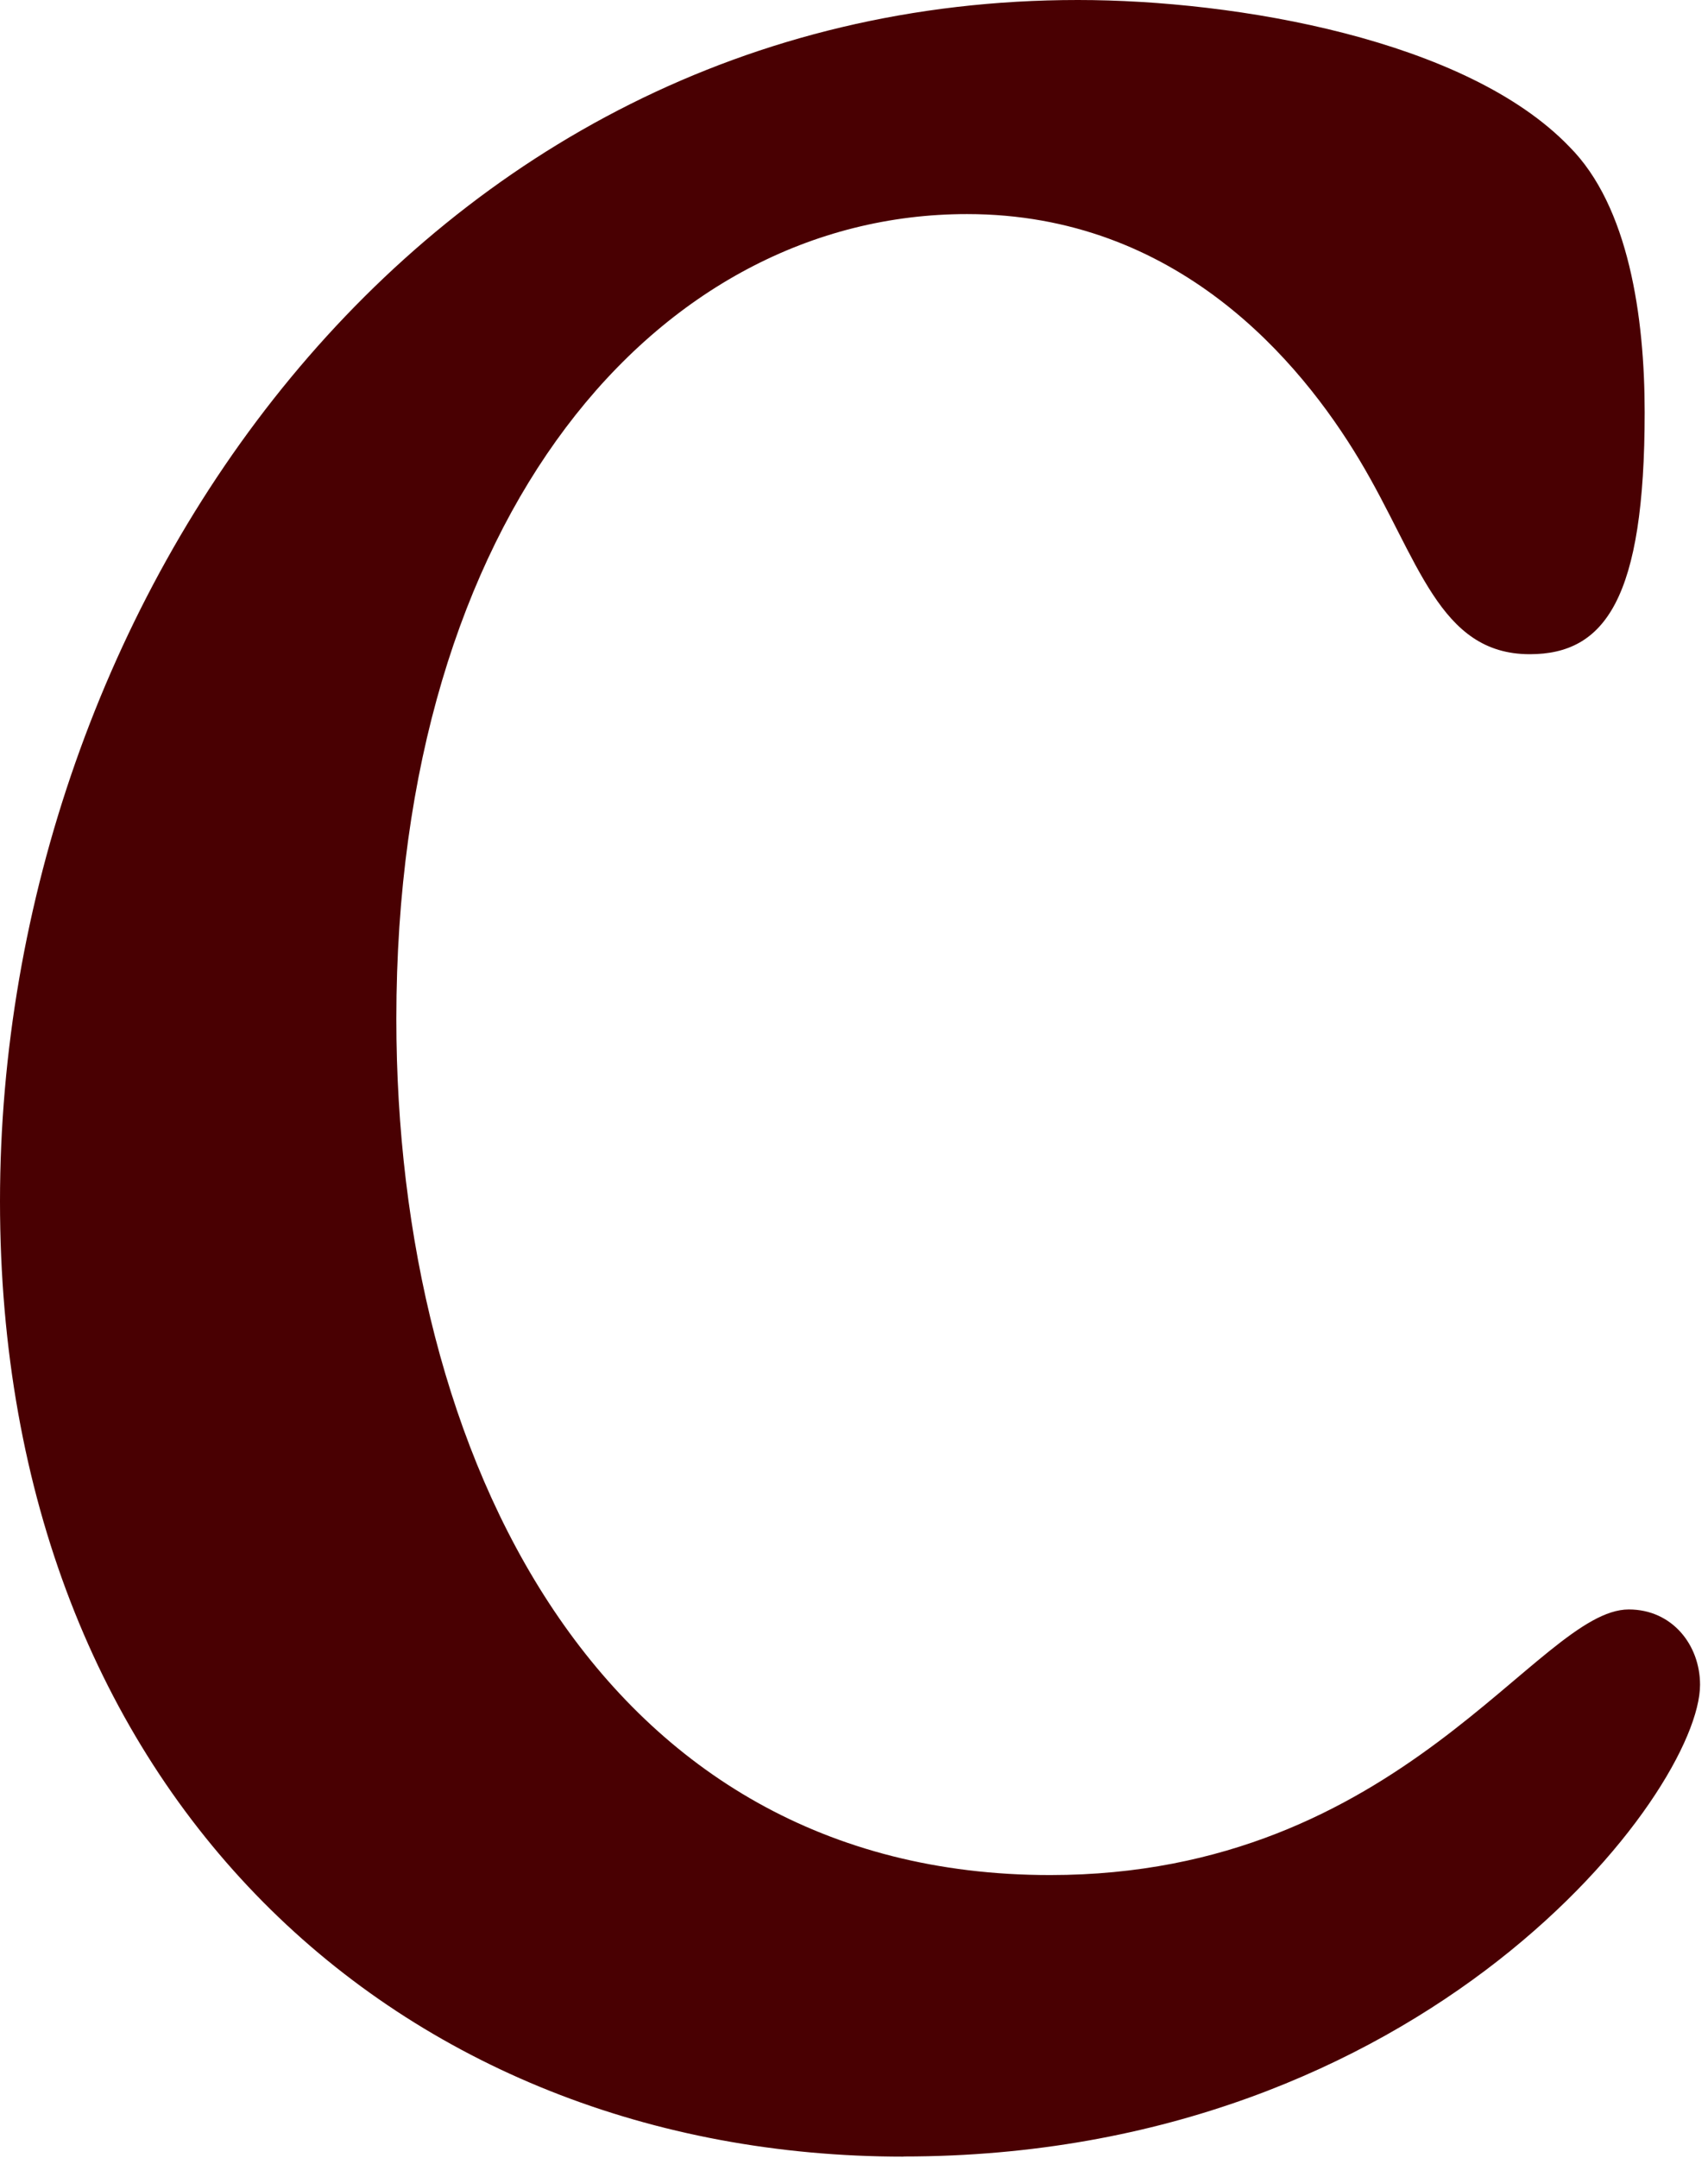 <?xml version="1.0" encoding="utf-8"?>
<svg xmlns="http://www.w3.org/2000/svg" fill="none" height="100%" overflow="visible" preserveAspectRatio="none" style="display: block;" viewBox="0 0 38 48" width="100%">
<path d="M20.102 47.971C8.903 47.971 0 39.946 0 26.72C0 13.493 9.258 0 23.983 0C27.509 0 32.625 0.882 34.915 3.263C36.237 4.586 36.591 7.054 36.591 9.171C36.591 13.317 35.709 14.552 34.035 14.552C32.007 14.552 31.567 12.435 30.245 10.23C28.922 8.025 26.187 4.762 21.515 4.762C14.637 4.762 8.818 11.464 8.818 22.662C8.818 32.361 13.315 41.708 23.364 41.708C31.212 41.708 34.208 35.8 36.237 35.8C37.207 35.8 37.823 36.595 37.823 37.474C37.823 39.855 31.74 47.968 20.102 47.968V47.971Z" fill="#490002" id="Vector"/>
</svg>
